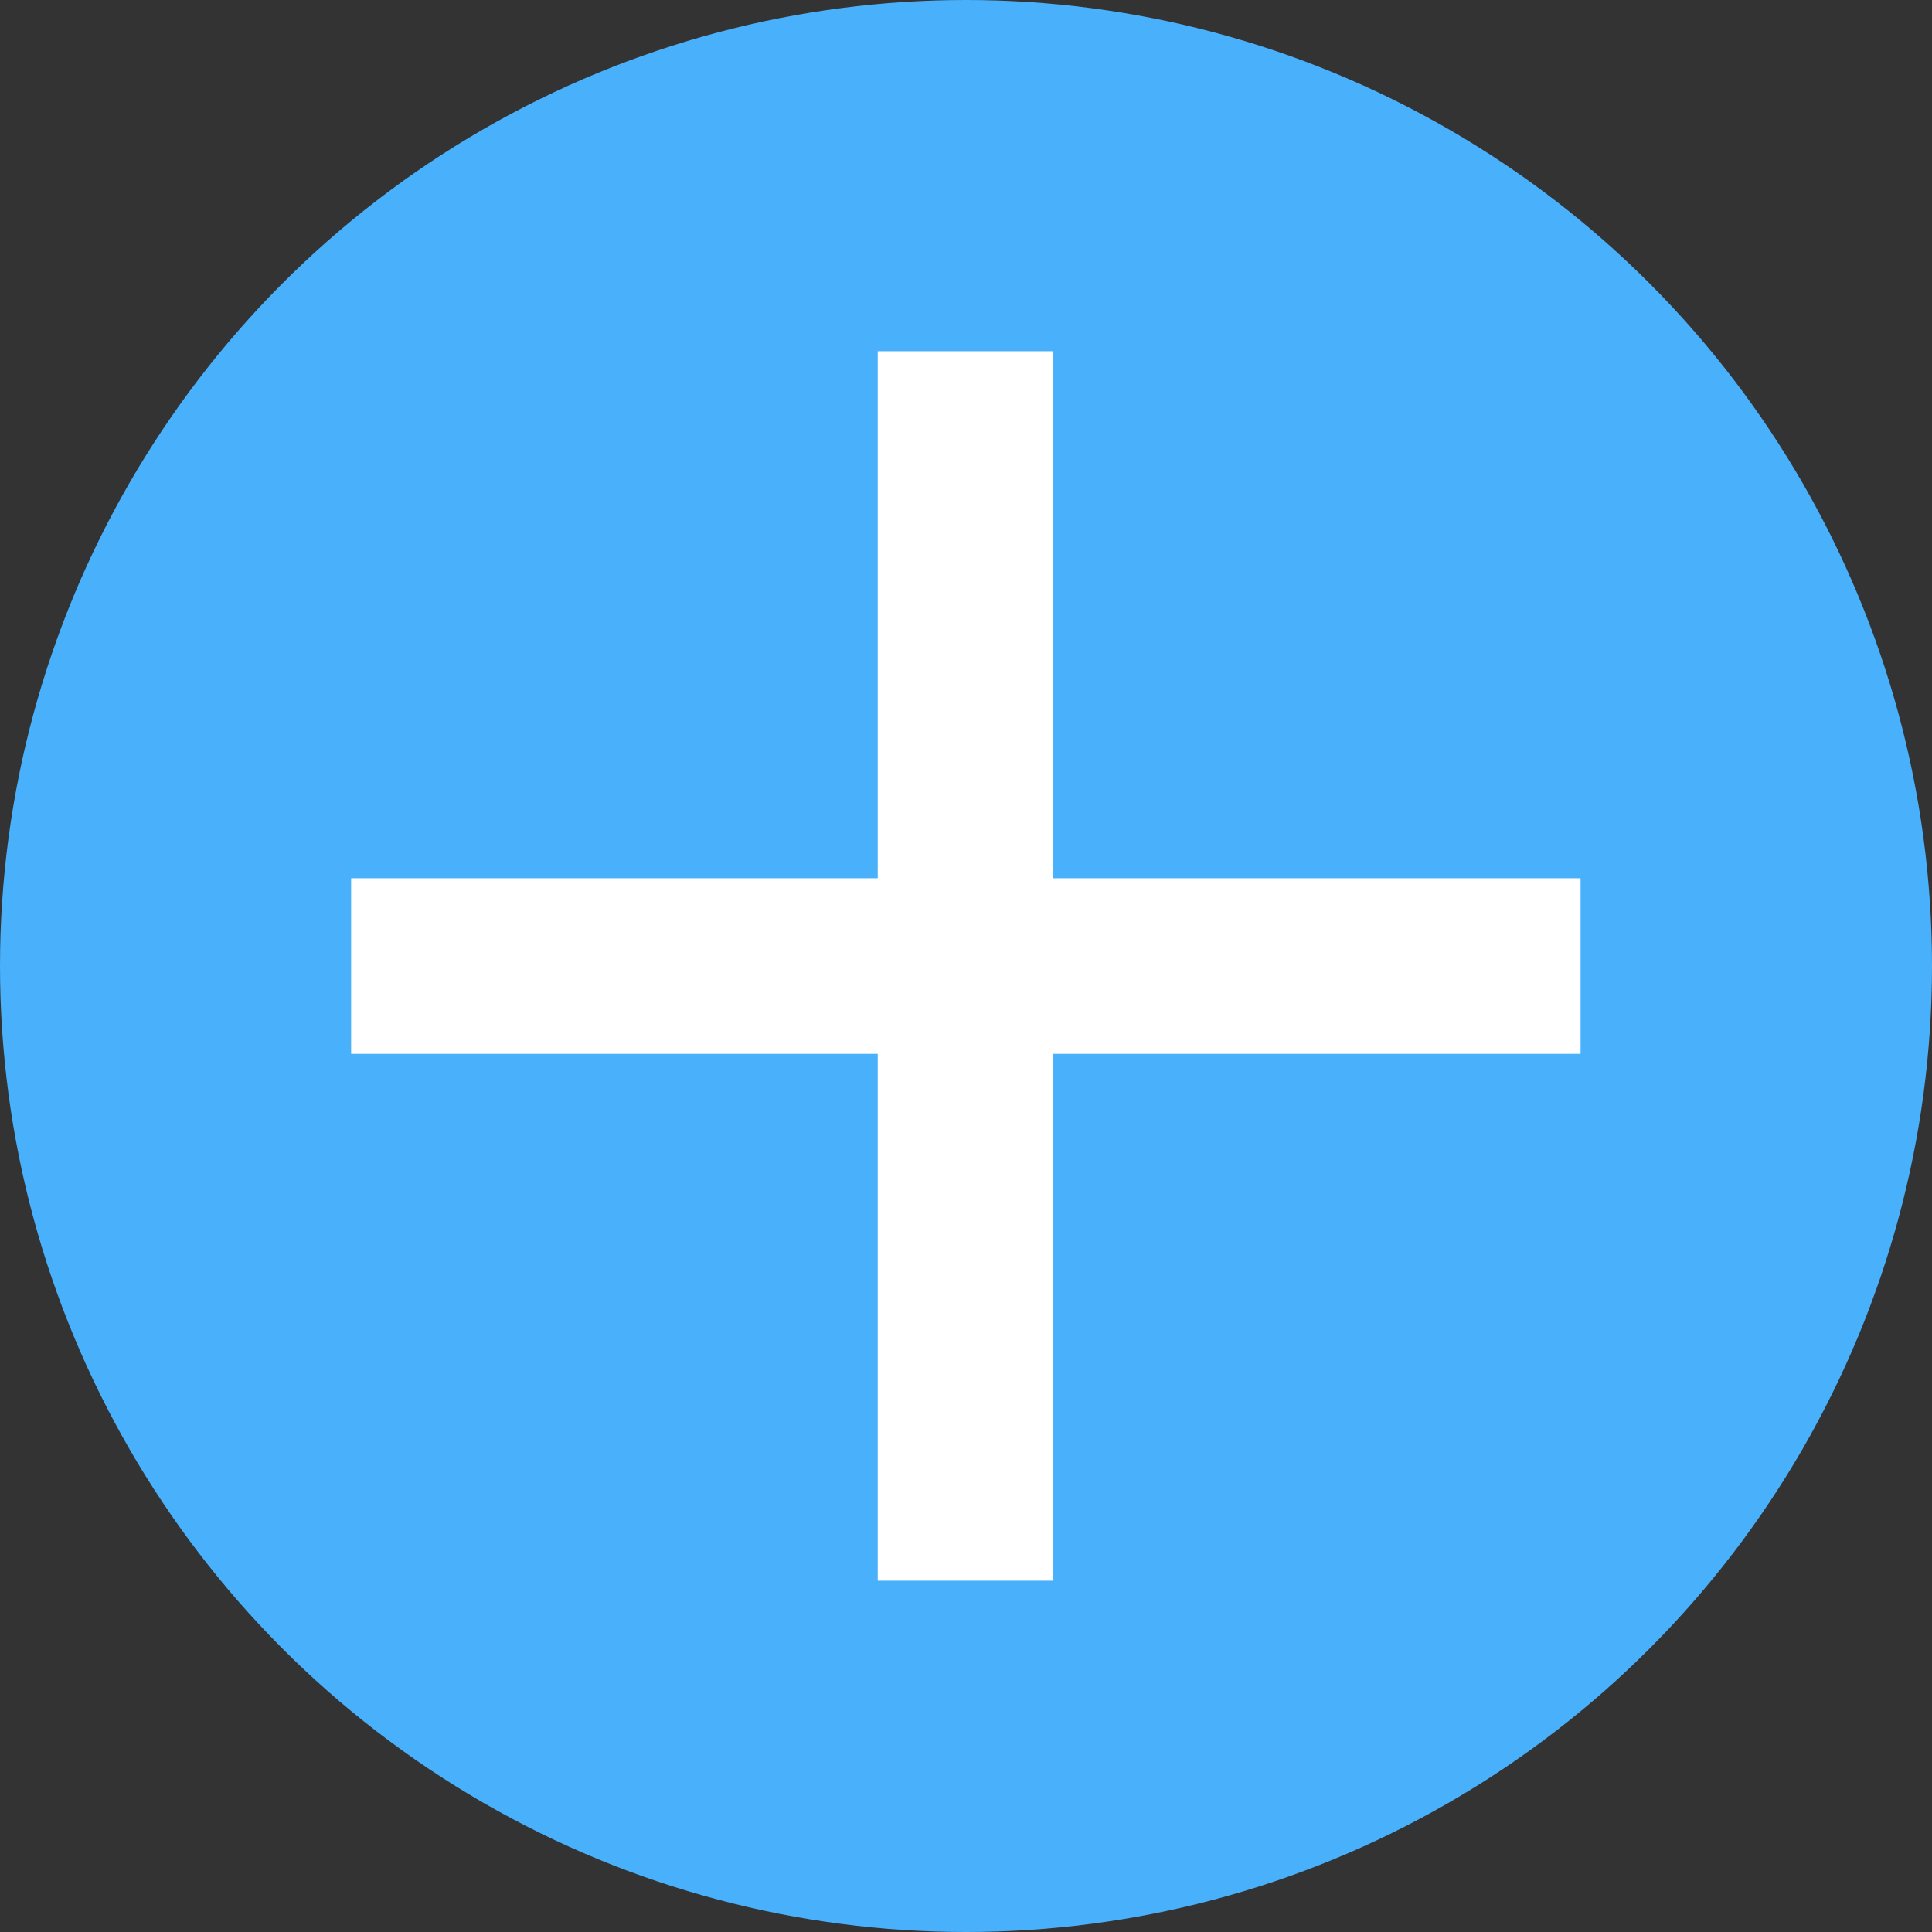 <svg width="19" height="19" viewBox="0 0 19 19" fill="none" xmlns="http://www.w3.org/2000/svg">
<rect x="0" y="0" width="19" height="19" fill="#333333" stroke="none"/>
<circle cx="9.5" cy="9.5" r="9.5" fill="#49B0FC"/>
<rect x="3.453" y="8.637" width="12.091" height="1.727" fill="white"/>
<rect x="10.359" y="3.454" width="12.091" height="1.727" transform="rotate(90 10.359 3.454)" fill="white"/>
</svg>
